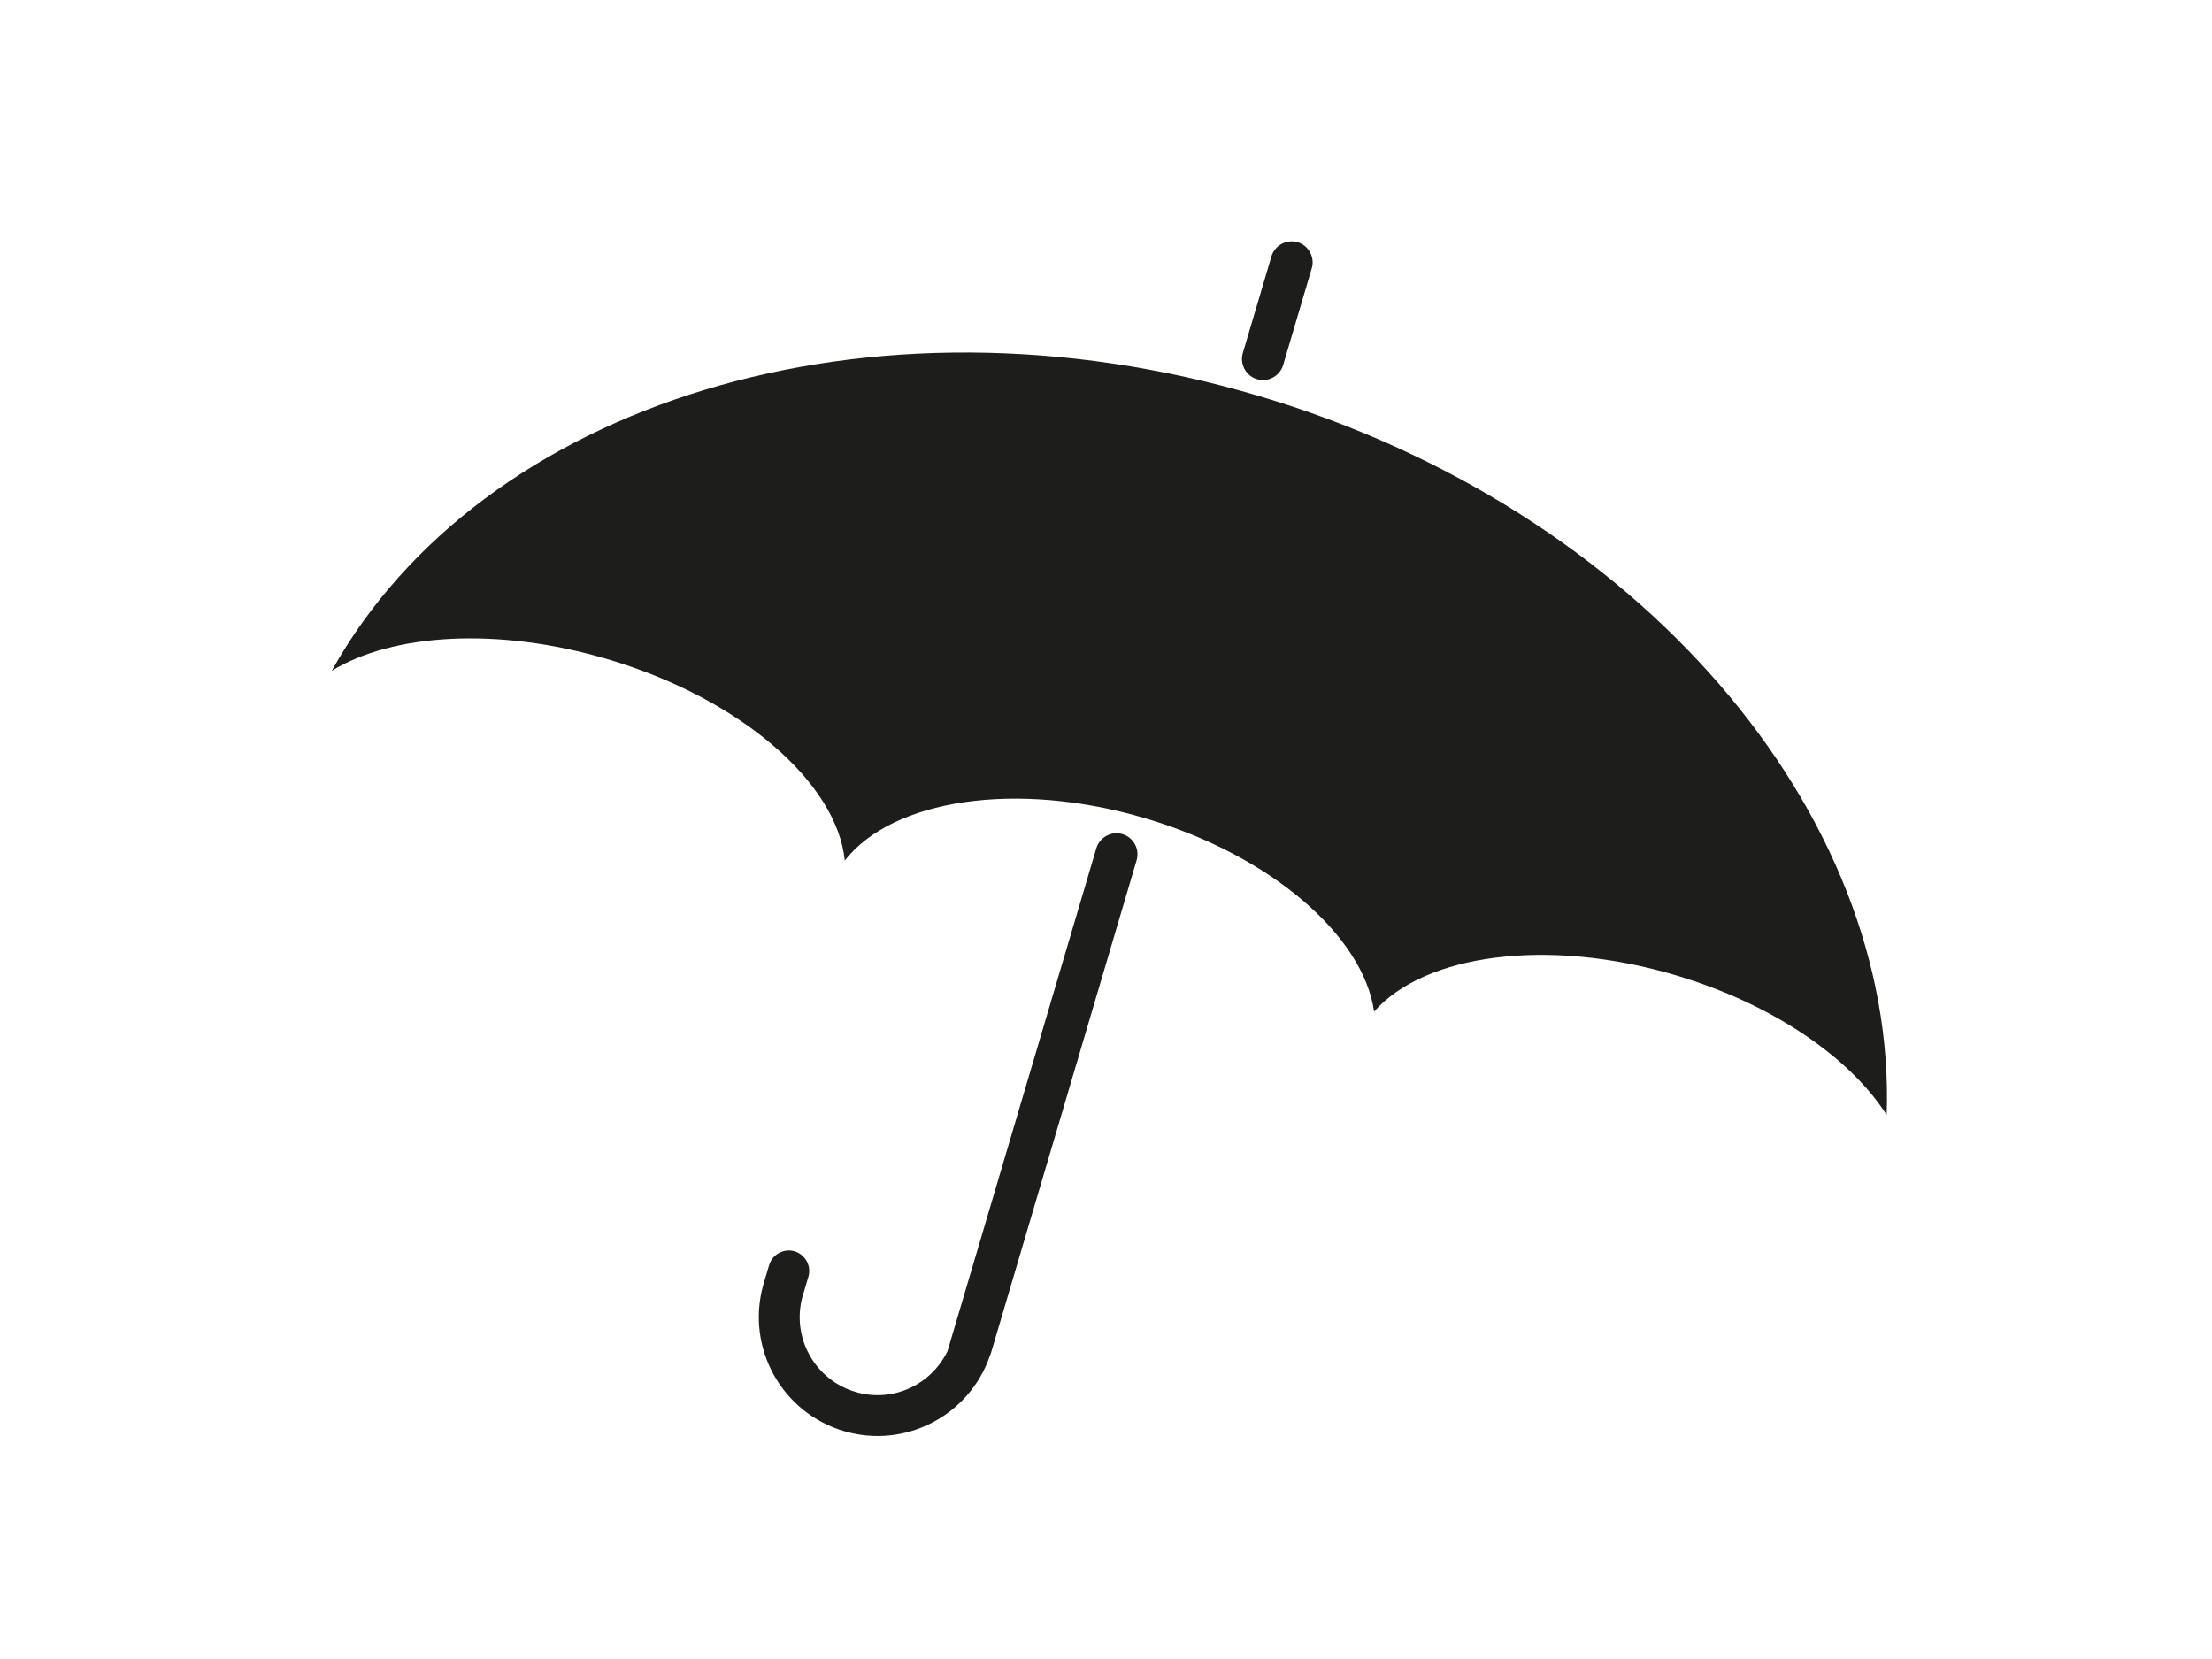 <?xml version="1.0" encoding="utf-8"?>
<!-- Generator: Adobe Illustrator 23.0.4, SVG Export Plug-In . SVG Version: 6.00 Build 0)  -->
<svg version="1.1" id="Layer_1" xmlns="http://www.w3.org/2000/svg" xmlns:xlink="http://www.w3.org/1999/xlink" x="0px" y="0px" viewBox="0 0 400 300" style="enable-background:new 0 0 400 300;" xml:space="preserve">
<style type="text/css">
	.st0{fill-rule:evenodd;clip-rule:evenodd;fill:#1D1D1C;}
</style>
<path class="st0" d="M109.87,119.2c24.12,7.14,41.52,22.43,42.89,36.41c8.61-11.03,30.95-14.56,54.37-7.63
	c22.83,6.76,39.4,21.3,41.35,34.94c9.15-10.35,31.28-13.45,54.49-6.58c17.63,5.22,31.6,14.92,38.2,25.28
	c1.92-54.42-44.47-109.58-113.64-130.05C157.15,50.75,87.01,72.88,59.99,121.3C70.99,114.56,90.02,113.33,109.87,119.2z"/>
<path class="st0" d="M227.31,68.57L227.31,68.57c-2-0.59-3.16-2.72-2.57-4.72l5.18-17.49c0.59-2,2.72-3.16,4.72-2.57h0
	c2,0.59,3.16,2.72,2.57,4.72L232.04,66C231.44,68.01,229.32,69.16,227.31,68.57z"/>
<path class="st0" d="M178.99,245.21c-3.74,10.79-15.32,16.85-26.38,13.58c-11.26-3.33-17.73-15.08-14.61-26.35l0.02-0.09
	c0.02-0.07,0.01-0.06,0.04-0.13l1.02-3.44c0.58-1.95,2.65-3.08,4.6-2.5l0,0c1.95,0.58,3.08,2.65,2.5,4.6l-1.02,3.44l-0.07,0.22
	c-1.97,7.36,2.27,15,9.62,17.17c6.71,1.99,13.65-1.27,16.62-7.36c0.04-0.14,0.08-0.28,0.14-0.46l26.78-90.49
	c0.59-2,2.72-3.16,4.72-2.57l0,0c2,0.59,3.16,2.72,2.57,4.72l-26.33,89.08l0,0c0,0.01,0,0.01-0.01,0.02
	C179.21,244.59,179.1,244.93,178.99,245.21z"/>
</svg>
